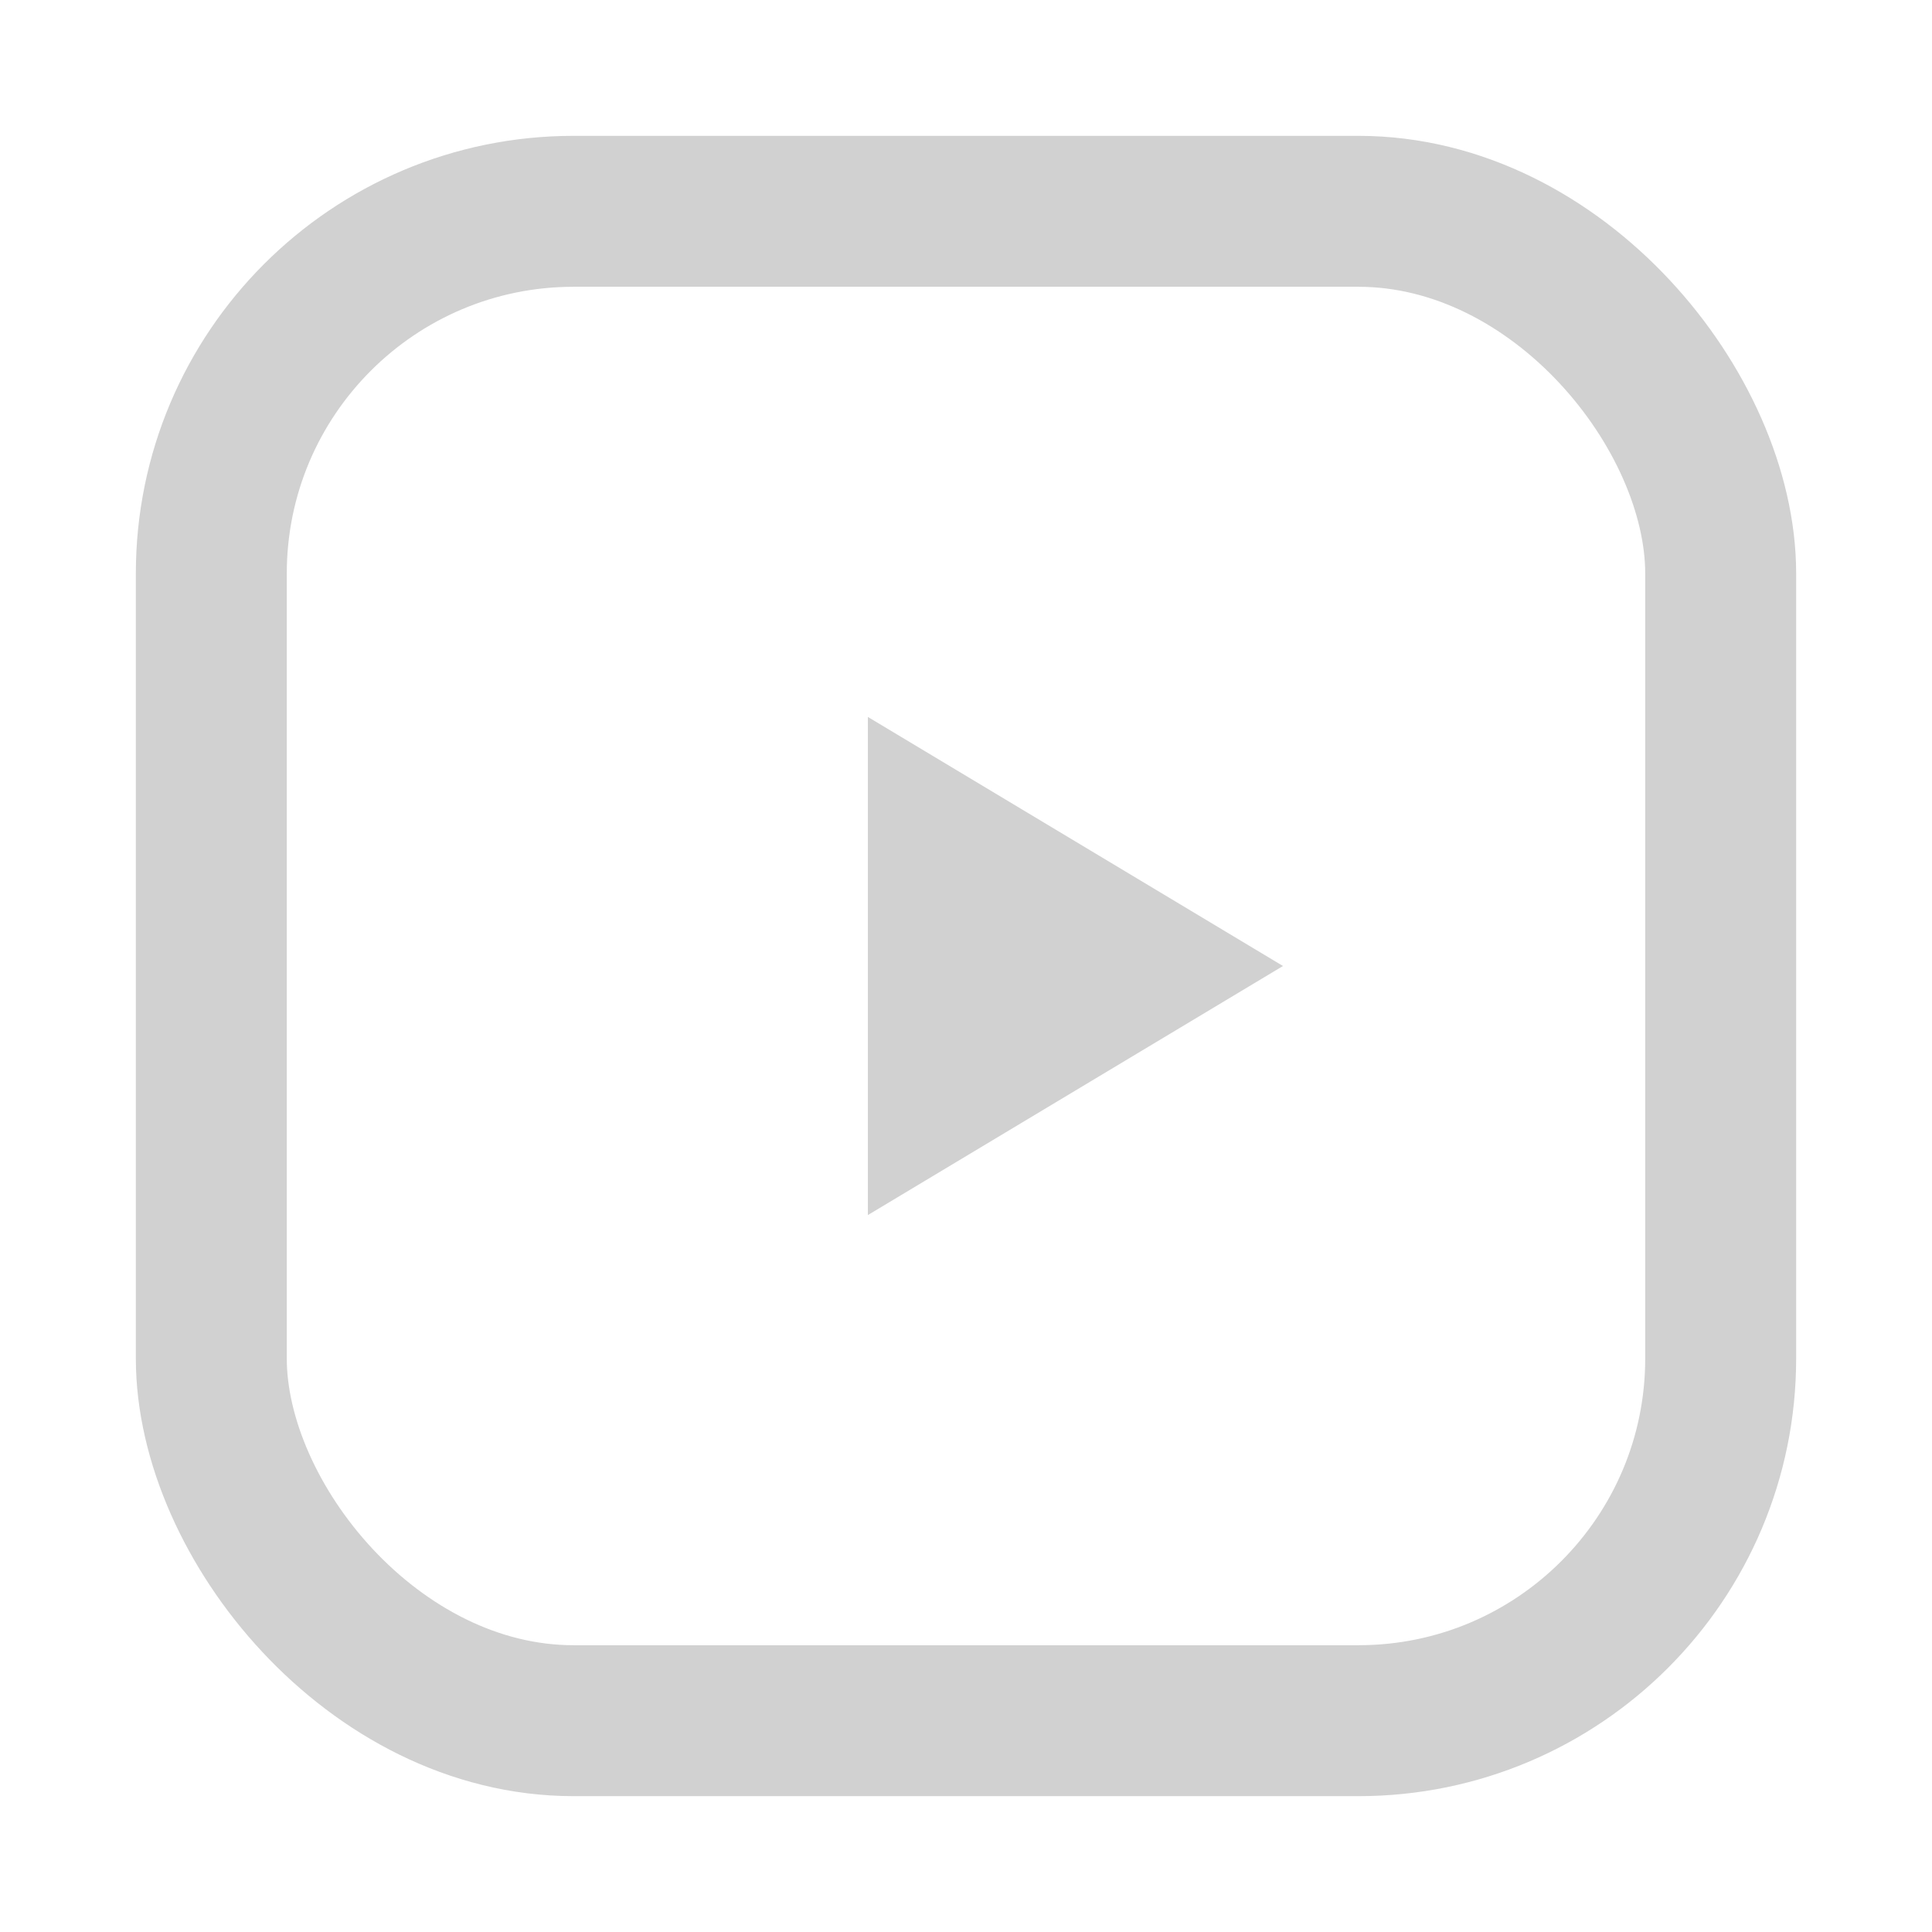 <?xml version="1.0" encoding="UTF-8"?>
<svg width="512" height="512" viewBox="0 0 512 512" xmlns="http://www.w3.org/2000/svg">
  <!-- Icona stile YouTube con sfondo trasparente -->
  <!-- Colore principale: #D1D1D1 -->
  <rect x="56" y="56" width="400" height="400" rx="96" ry="96"
        fill="none" stroke="#D1D1D1" stroke-width="40" />
  <!-- Triangolo centrale pieno -->
  <polygon points="230,190 230,322 340,256"
           fill="#D1D1D1" />
</svg>
